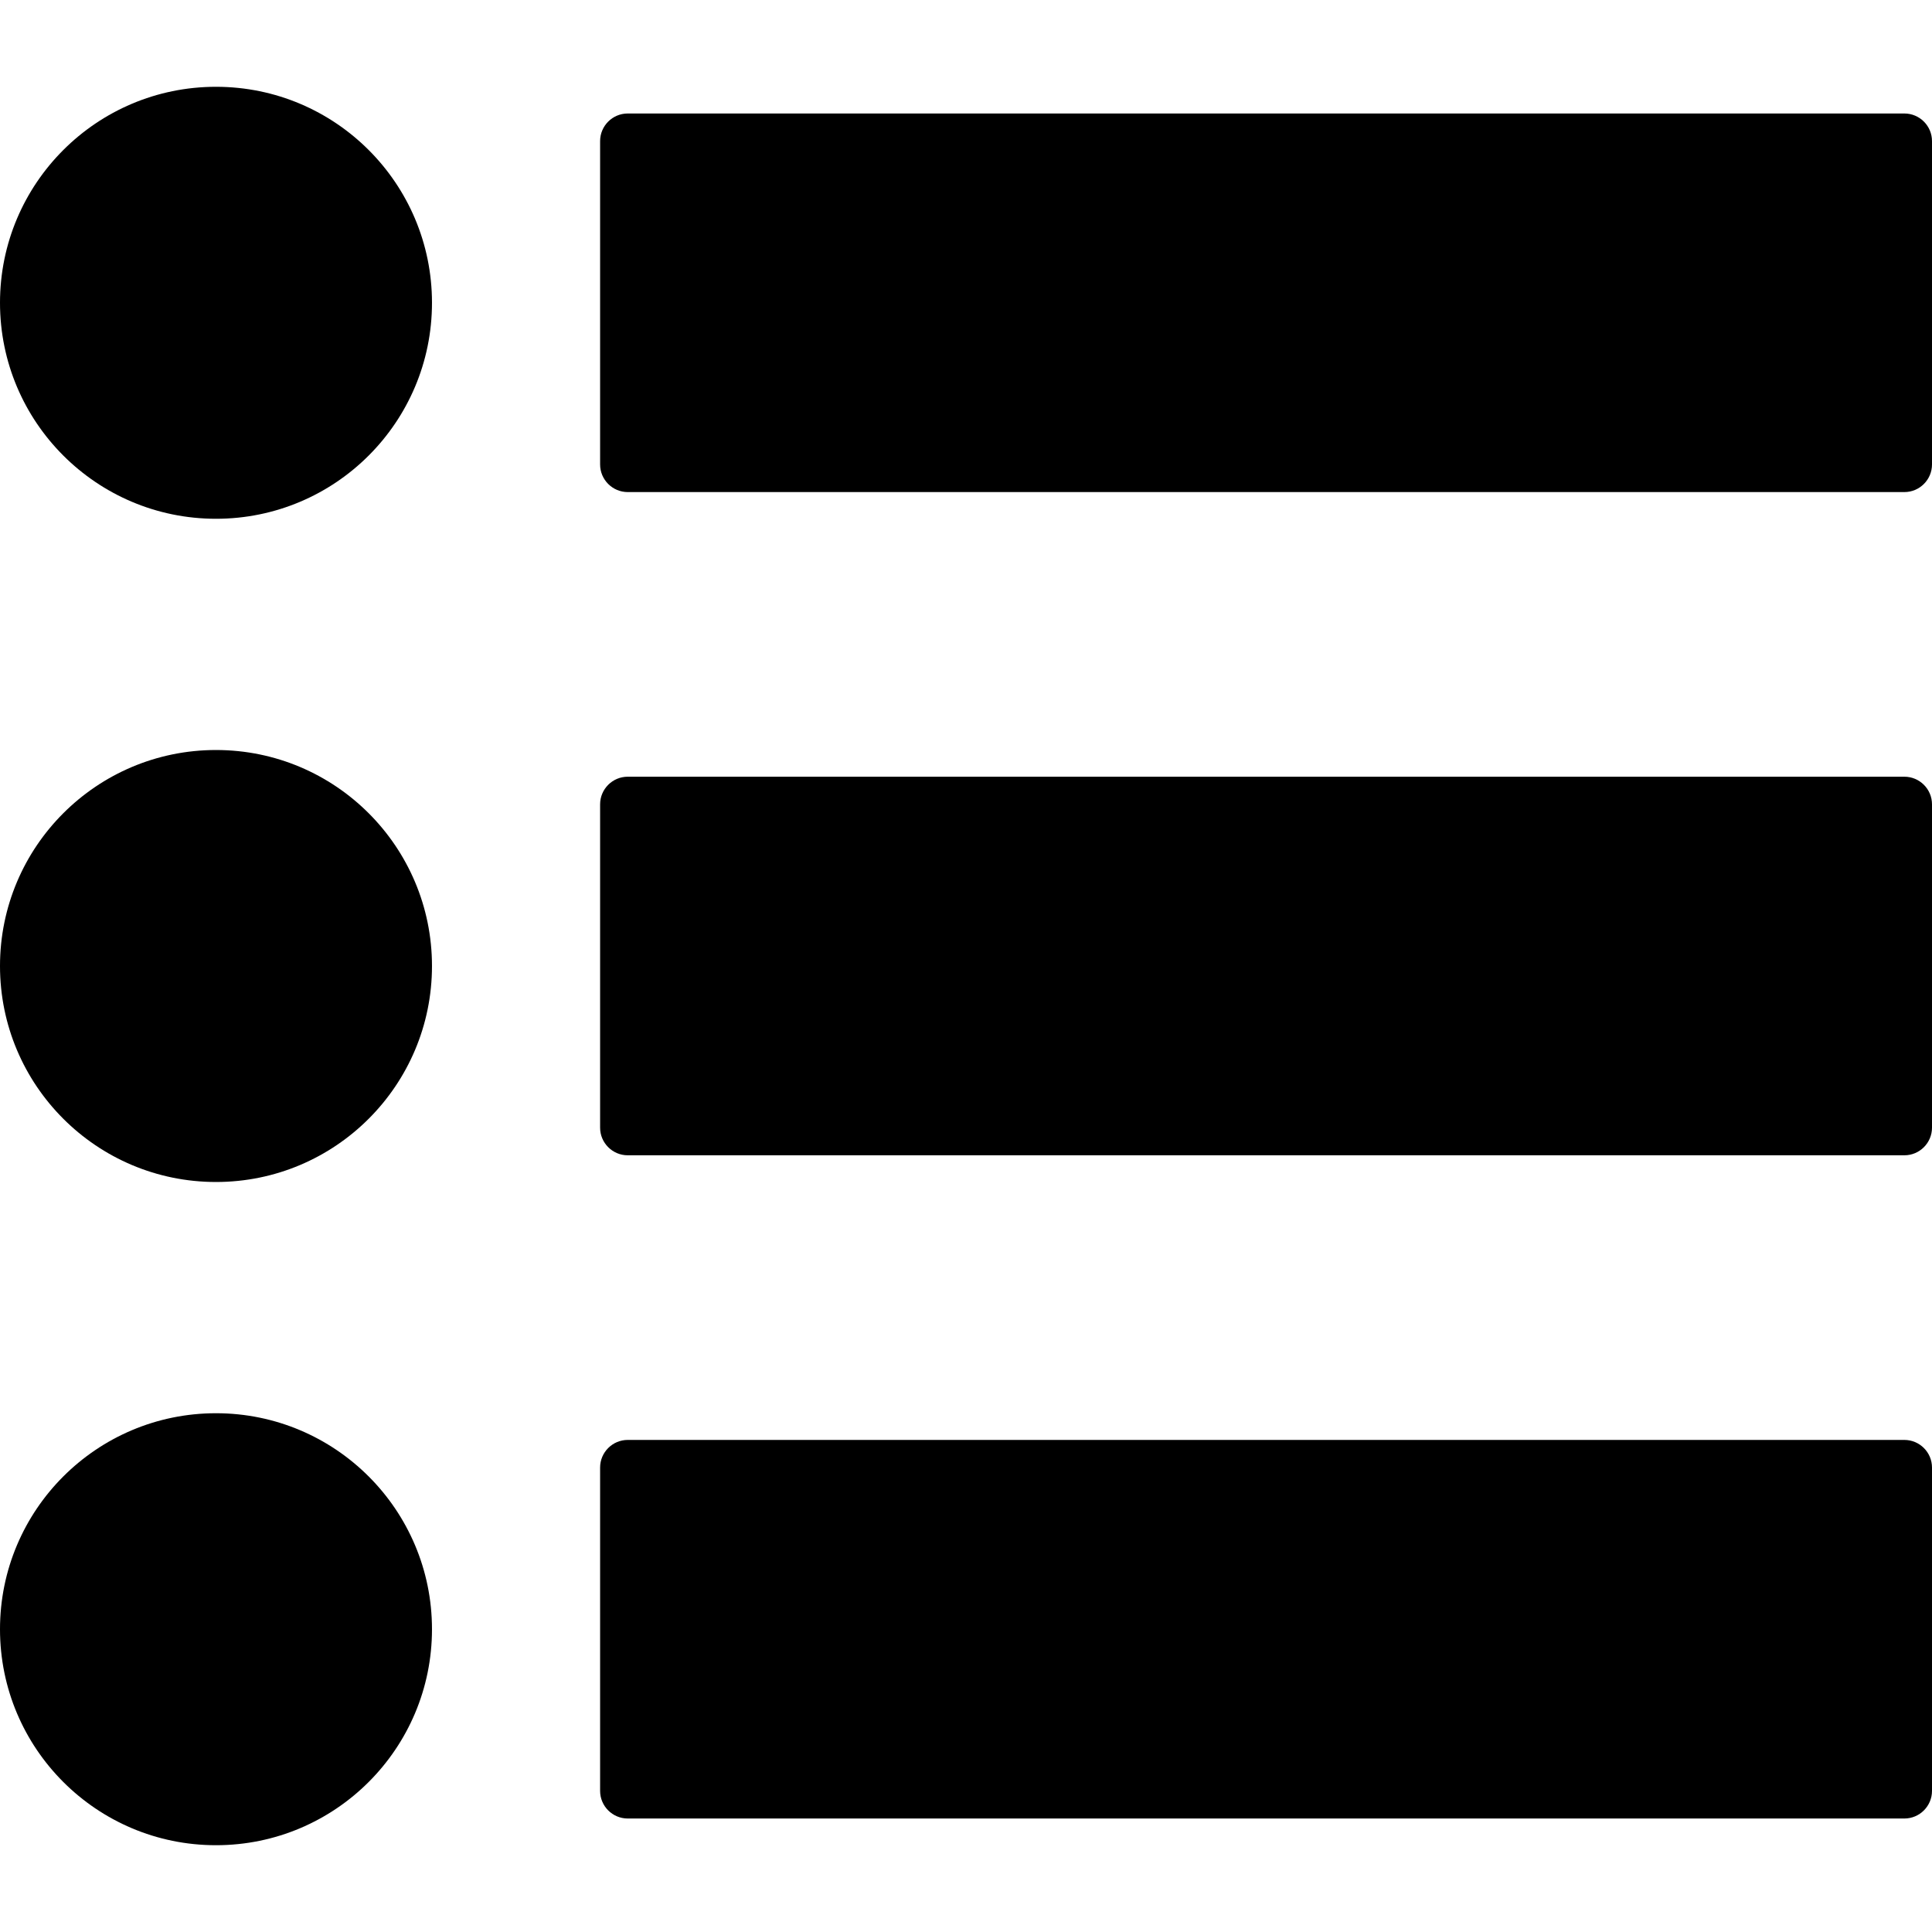 <?xml version="1.0" encoding="iso-8859-1"?>
<!-- Uploaded to: SVG Repo, www.svgrepo.com, Generator: SVG Repo Mixer Tools -->
<!DOCTYPE svg PUBLIC "-//W3C//DTD SVG 1.1//EN" "http://www.w3.org/Graphics/SVG/1.1/DTD/svg11.dtd">
<svg fill="#000000" version="1.1" id="Capa_1" xmlns="http://www.w3.org/2000/svg" xmlns:xlink="http://www.w3.org/1999/xlink" 
	 width="800px" height="800px" viewBox="0 0 349.569 349.569"
	 xml:space="preserve">
<g>
	<g>
		<circle cx="39.081" cy="54.785" r="39.081"/>
		<circle cx="39.081" cy="174.785" r="39.081"/>
		<circle cx="39.081" cy="294.785" r="39.081"/>
		<g>
			<path d="M344.569,20.535H113.581c-2.757,0-5,2.243-5,5v58.5c0,2.757,2.243,5,5,5h230.988c2.757,0,5-2.243,5-5v-58.5
				C349.569,22.778,347.326,20.535,344.569,20.535z"/>
			<path d="M344.569,140.535H113.581c-2.757,0-5,2.243-5,5v58.5c0,2.757,2.243,5,5,5h230.988c2.757,0,5-2.243,5-5v-58.5
				C349.569,142.778,347.326,140.535,344.569,140.535z"/>
			<path d="M344.569,260.535H113.581c-2.757,0-5,2.243-5,5v58.5c0,2.757,2.243,5,5,5h230.988c2.757,0,5-2.243,5-5v-58.5
				C349.569,262.778,347.326,260.535,344.569,260.535z"/>
		</g>
	</g>
</g>
</svg>